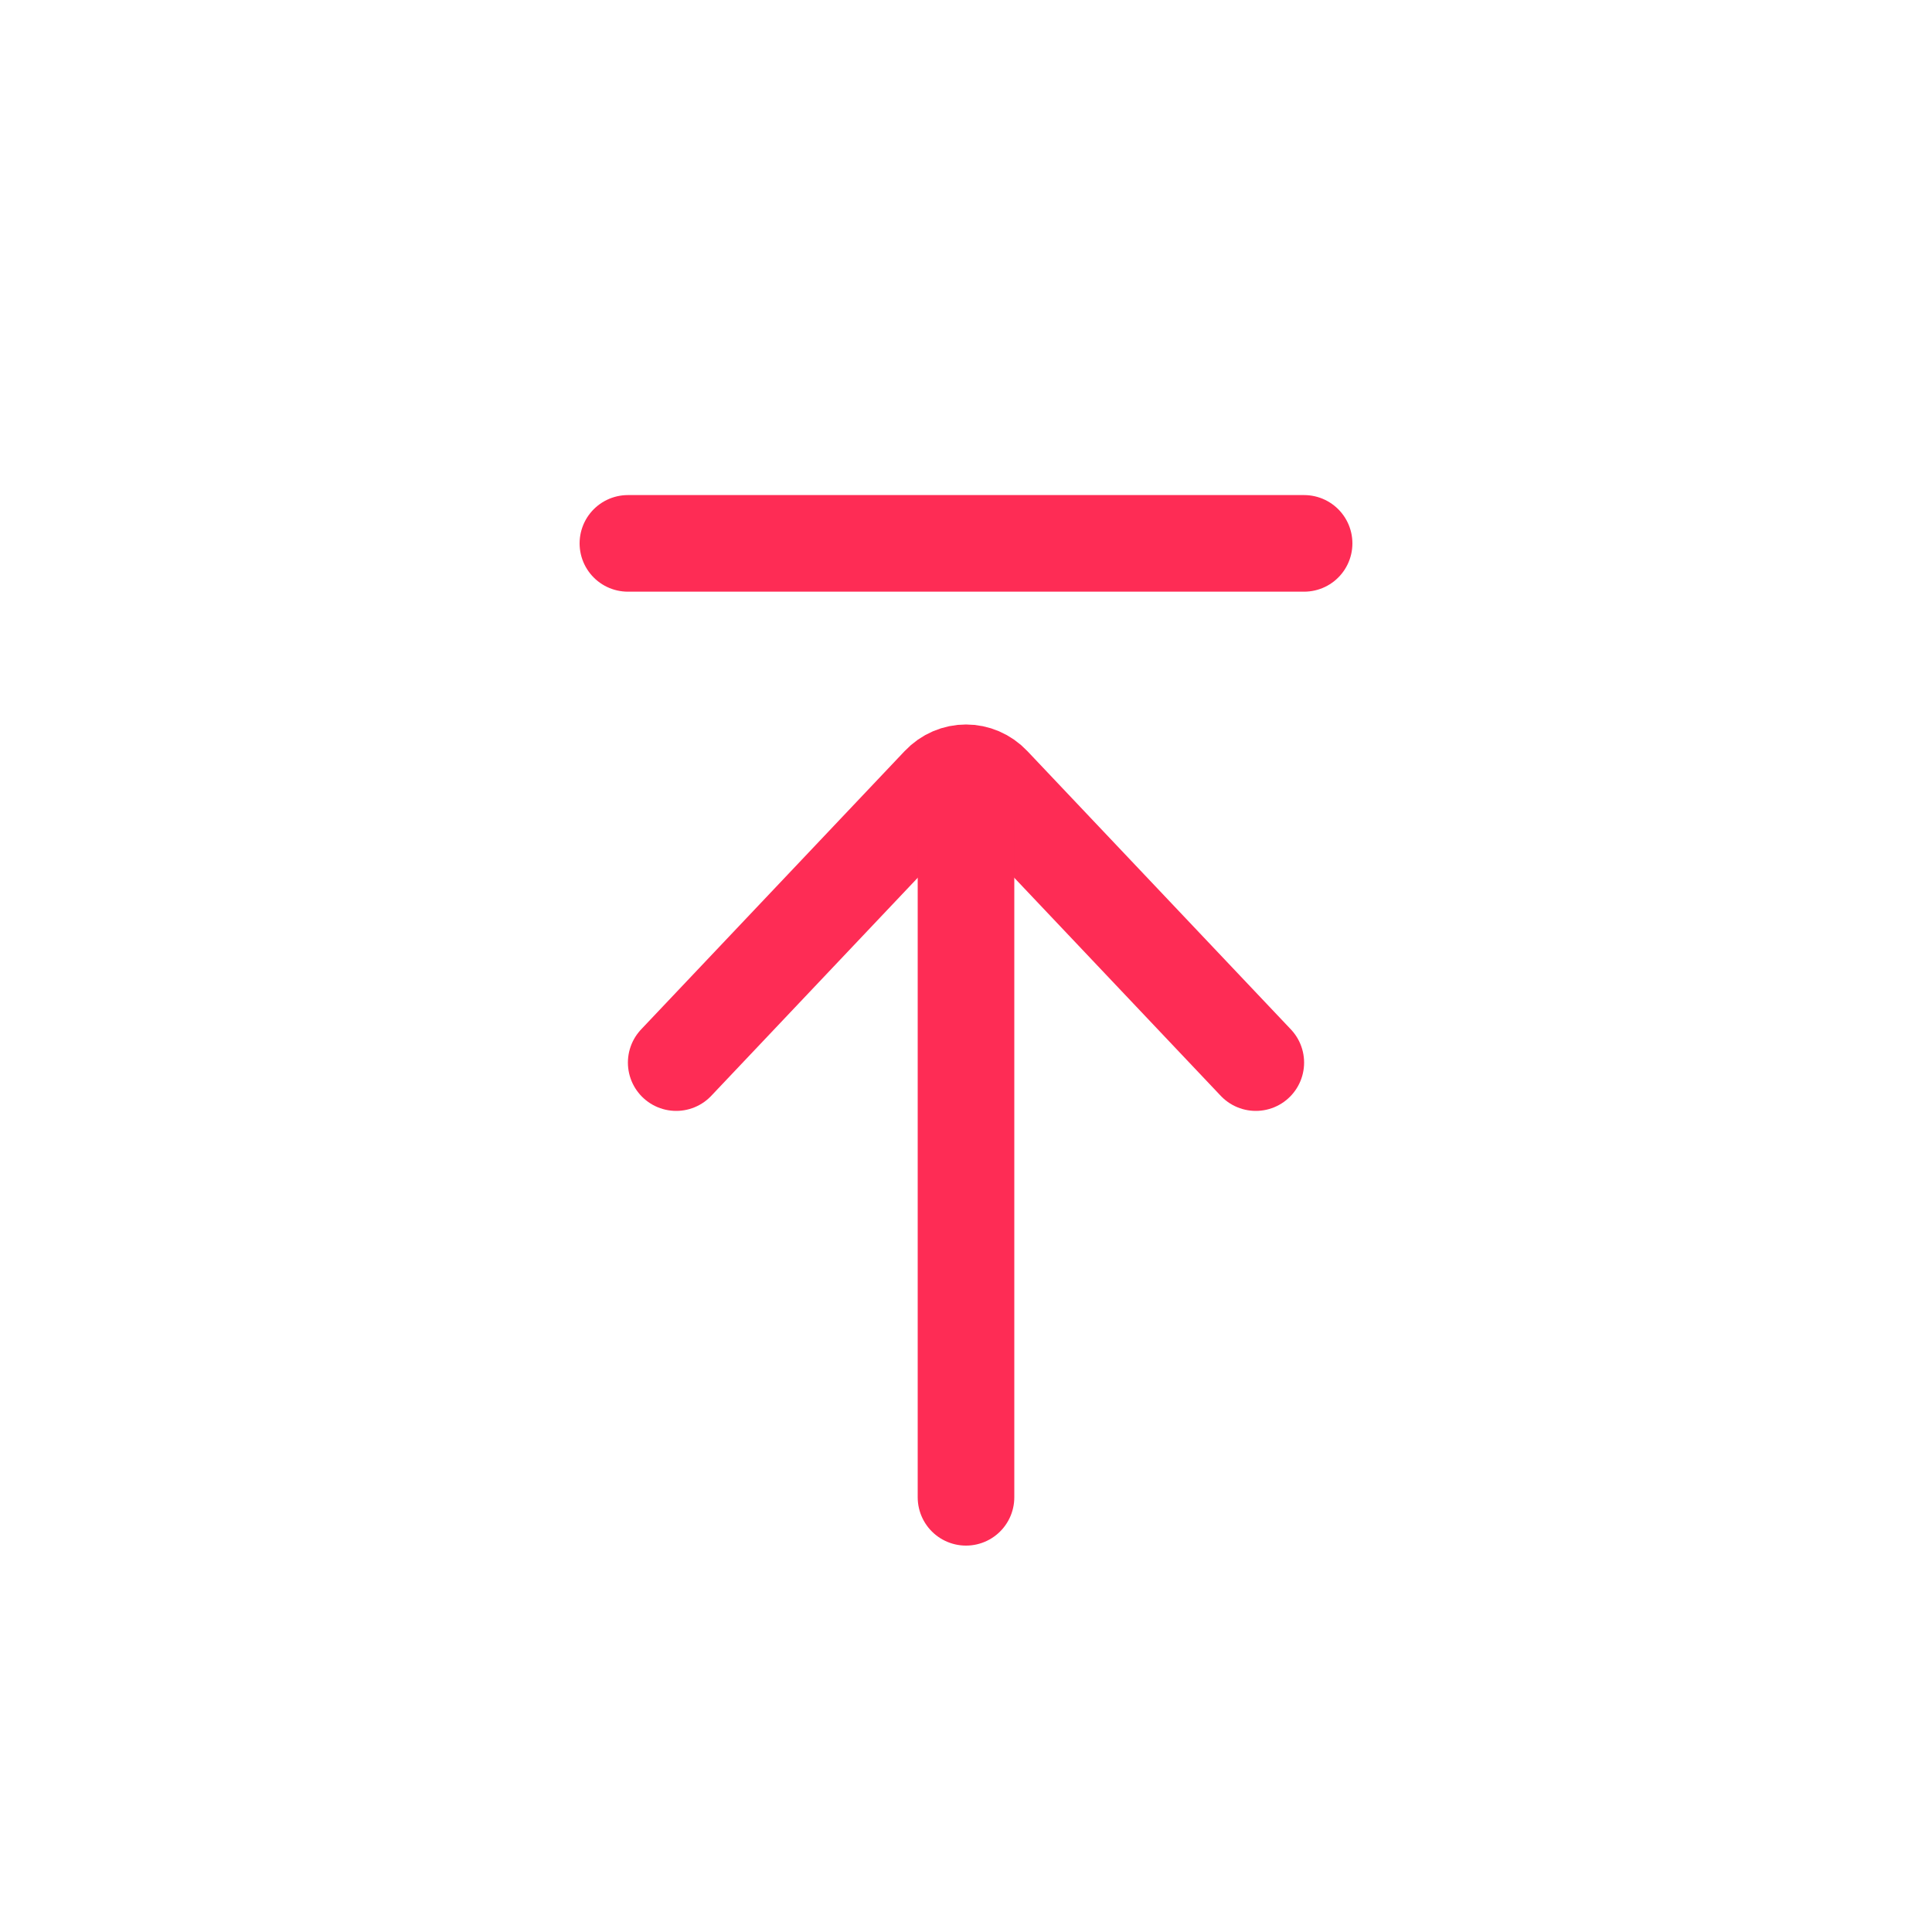 <?xml version="1.0" encoding="UTF-8"?>
<svg width="40px" height="40px" viewBox="0 0 40 40" version="1.1" xmlns="http://www.w3.org/2000/svg" xmlns:xlink="http://www.w3.org/1999/xlink">
    <title>编组 13</title>
    <g id="页面-1" stroke="none" stroke-width="1" fill="none" fill-rule="evenodd">
        <g id="Apple-TV" transform="translate(-997, -663)">
            <g id="编组-13" transform="translate(997, 663)">
                <path d="M14,22 L19.455,16.239 C19.756,15.92 20.244,15.92 20.545,16.239 L26,22" id="路径" stroke="#fe2c55" stroke-width="2" stroke-linecap="round"></path>
                <line x1="20" y1="17" x2="20" y2="31" id="直线-31" stroke="#fe2c55" stroke-width="2" stroke-linecap="round"></line>
                <line x1="27" y1="11.25" x2="13" y2="11.25" id="直线-31" stroke="#fe2c55" stroke-width="2" stroke-linecap="round"></line>
            </g>
        </g>
    </g>
</svg>